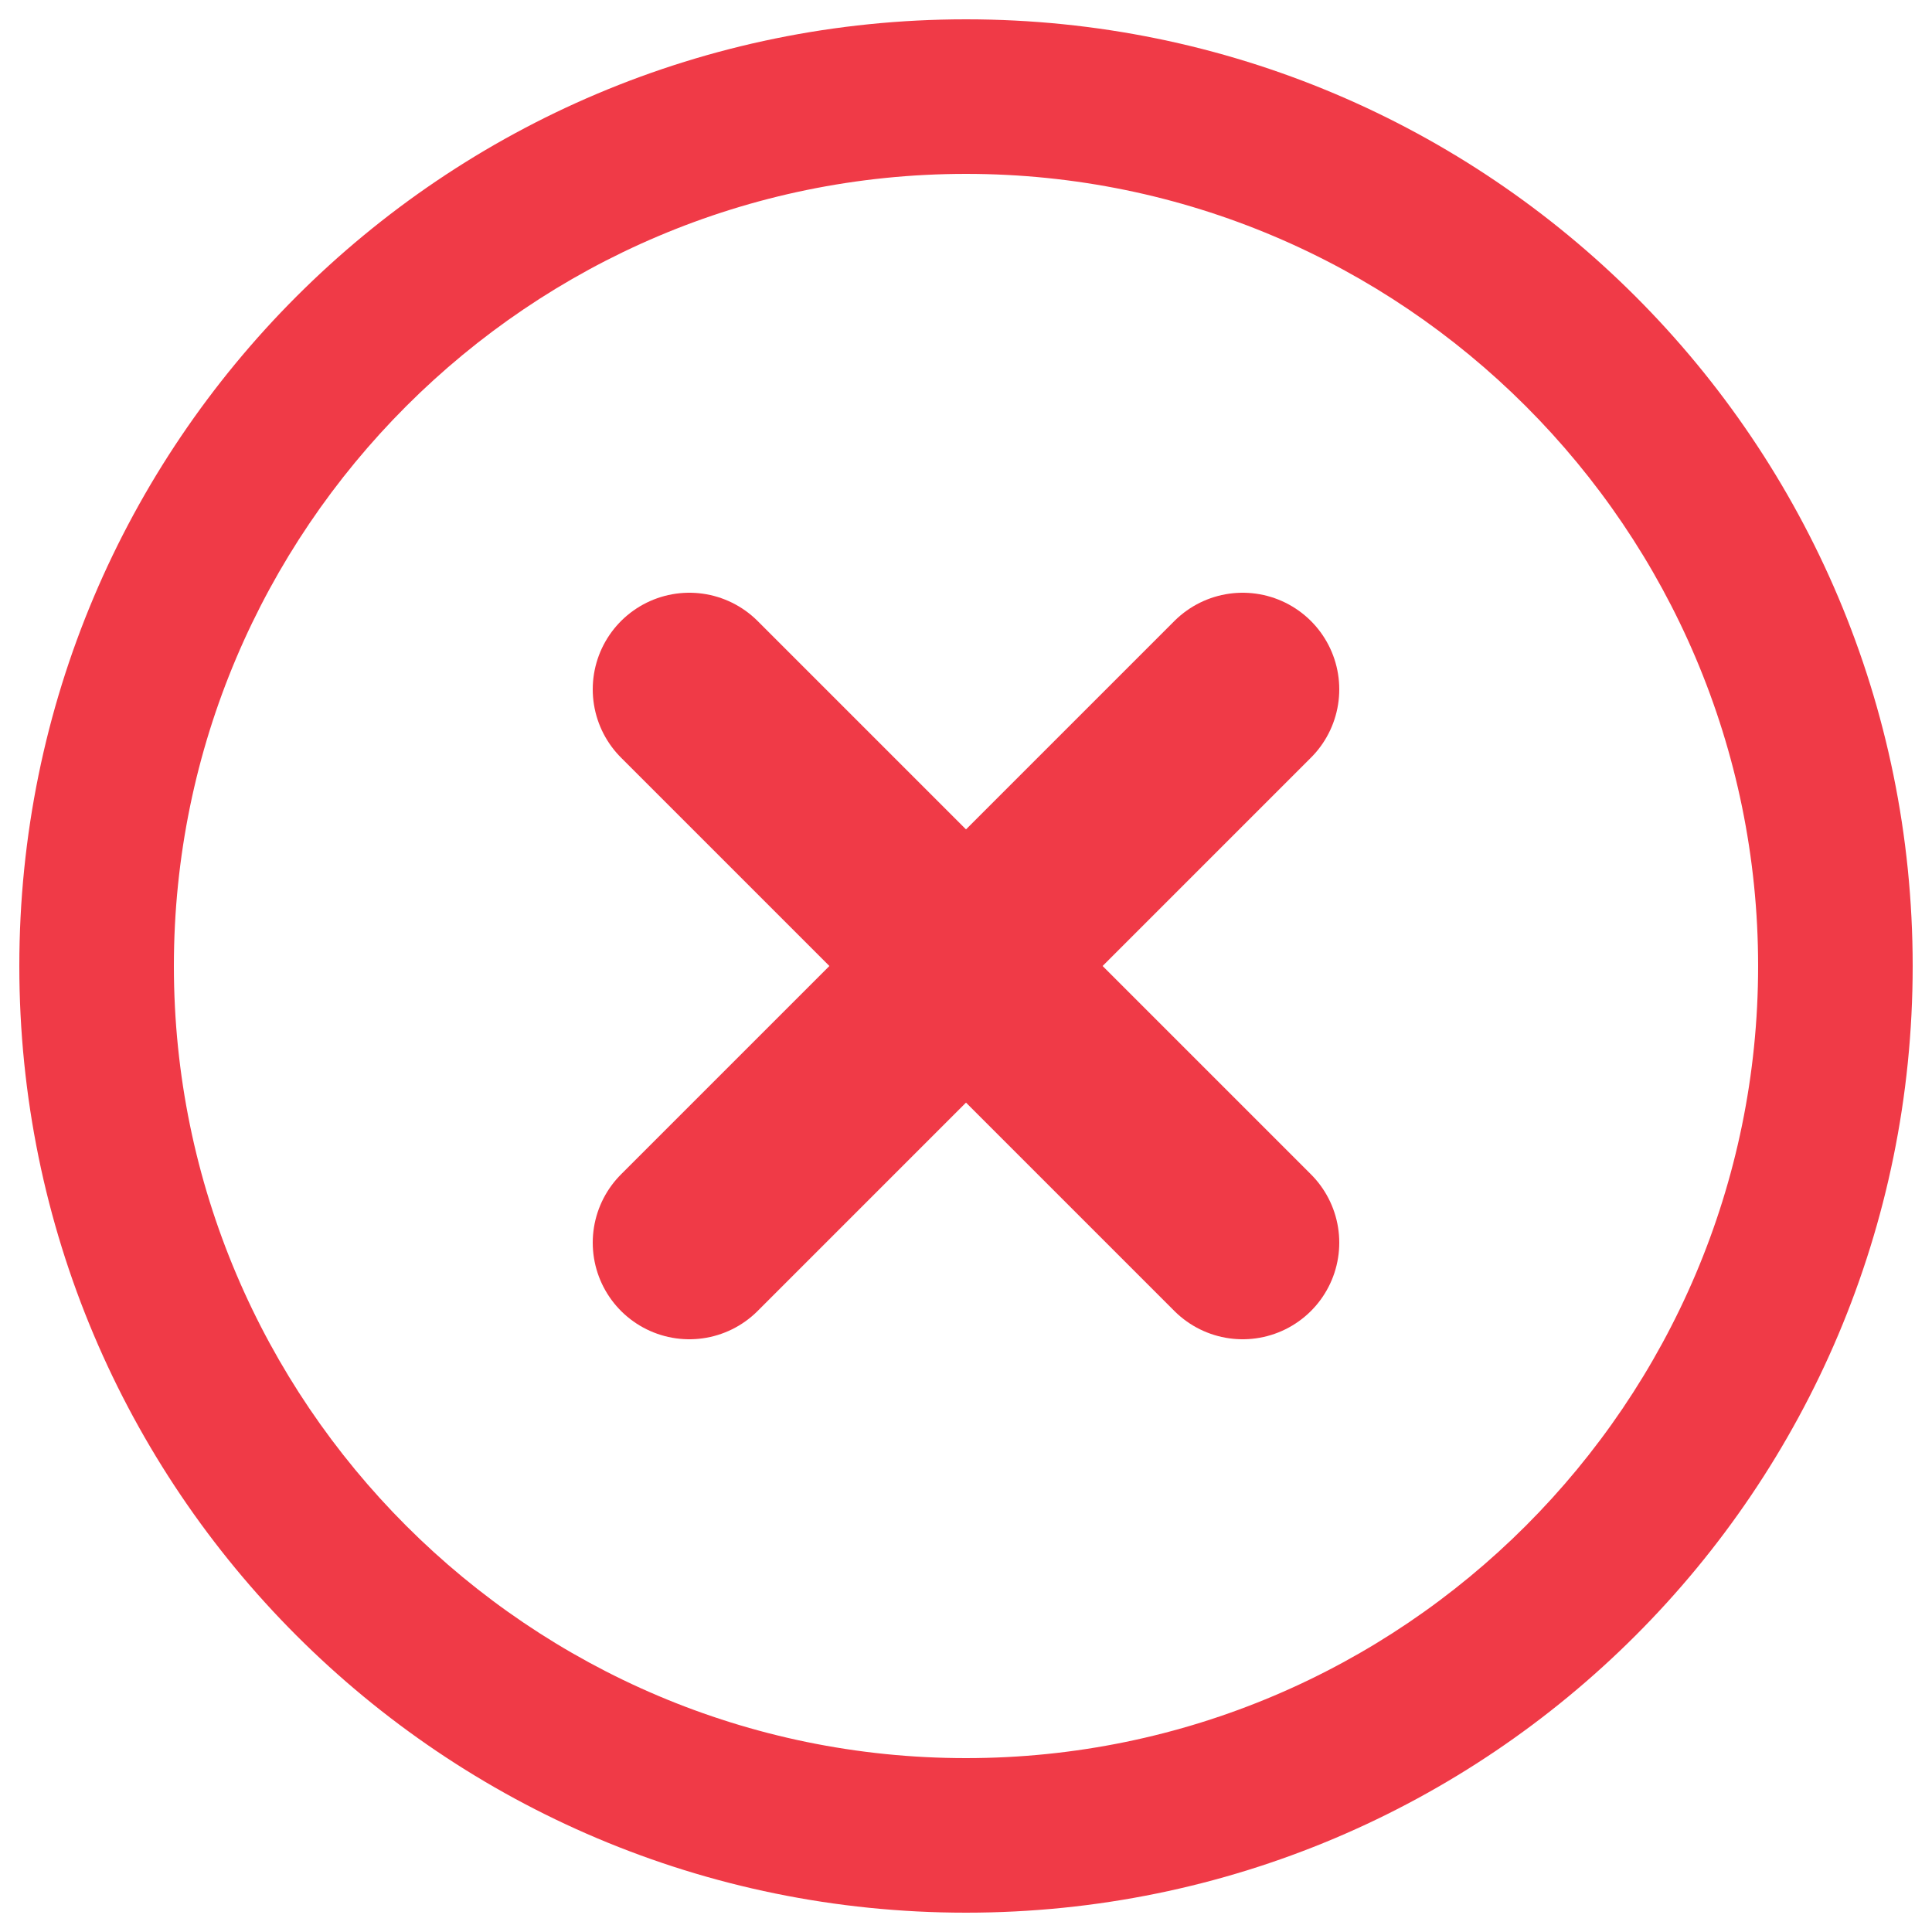 <?xml version="1.0" encoding="utf-8"?>
<!-- Generator: Adobe Illustrator 21.0.2, SVG Export Plug-In . SVG Version: 6.00 Build 0)  -->
<svg version="1.1" id="Layer_1" xmlns="http://www.w3.org/2000/svg" xmlns:xlink="http://www.w3.org/1999/xlink" x="0px" y="0px"
	 viewBox="0 0 250 250" style="enable-background:new 0 0 250 250;" xml:space="preserve">
<style type="text/css">
	.st0{fill:#F03A47;}
	.st1{fill:none;stroke:#F03A47;stroke-width:25;stroke-linecap:round;stroke-miterlimit:10;}
</style>
<g>
	<path class="st0" d="M125,22.5c56.5,0,102.5,46,102.5,102.5s-46,102.5-102.5,102.5S22.5,181.5,22.5,125S68.5,22.5,125,22.5
		 M125,2.5C57.3,2.5,2.5,57.3,2.5,125S57.3,247.5,125,247.5S247.5,192.7,247.5,125S192.7,2.5,125,2.5L125,2.5z"/>
</g>
<g>
	<line class="st1" x1="160.8" y1="89.2" x2="89.2" y2="160.8"/>
</g>
<g>
	<line class="st1" x1="89.2" y1="89.2" x2="160.8" y2="160.8"/>
</g>
</svg>
